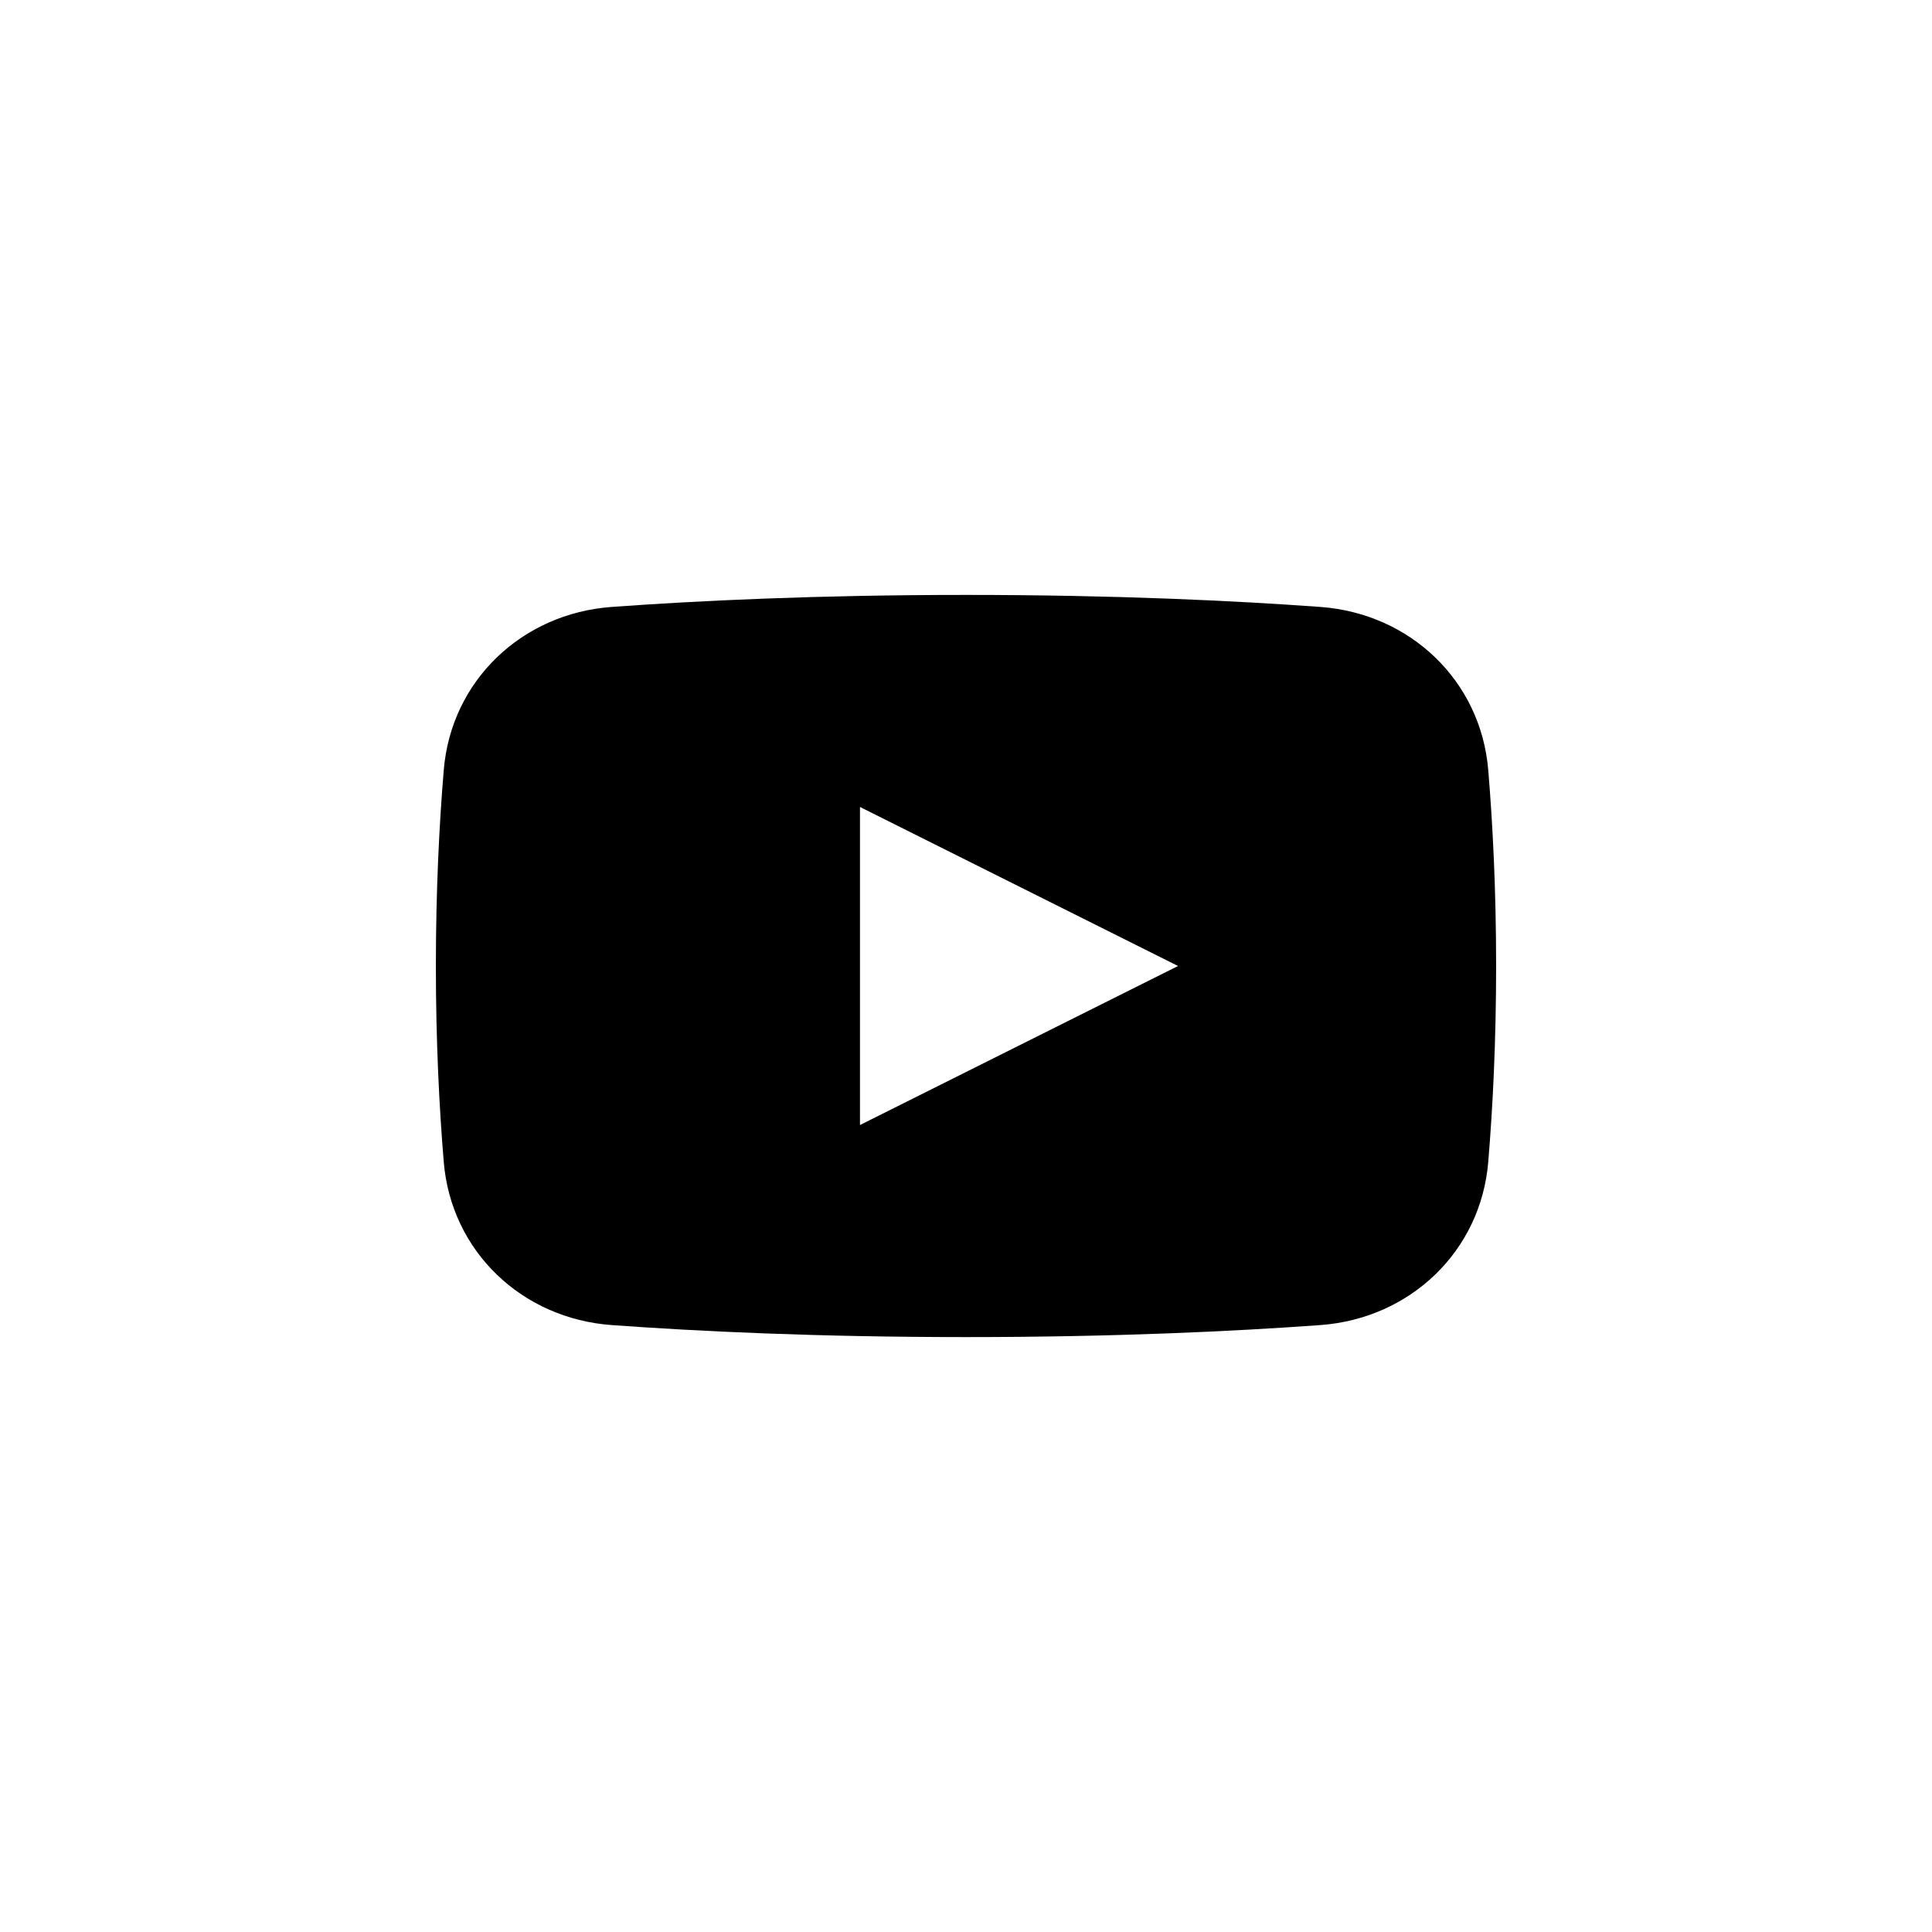 <?xml version="1.0" encoding="UTF-8"?> <svg xmlns="http://www.w3.org/2000/svg" width="41" height="41" viewBox="0 0 41 41" fill="none"><path fill-rule="evenodd" clip-rule="evenodd" d="M12.981 12.88C11.078 13.018 9.574 14.442 9.417 16.344C9.323 17.475 9.25 18.878 9.25 20.5C9.25 22.122 9.323 23.525 9.417 24.656C9.574 26.558 11.078 27.983 12.981 28.12C14.793 28.252 17.338 28.375 20.5 28.375C23.662 28.375 26.207 28.252 28.019 28.12C29.922 27.983 31.426 26.558 31.583 24.656C31.677 23.525 31.75 22.122 31.75 20.5C31.75 18.878 31.677 17.475 31.583 16.344C31.426 14.442 29.922 13.018 28.019 12.88C26.207 12.748 23.662 12.625 20.5 12.625C17.338 12.625 14.793 12.748 12.981 12.88ZM25 20.5L18.25 17.125V23.875L25 20.5Z" fill="black"></path></svg> 